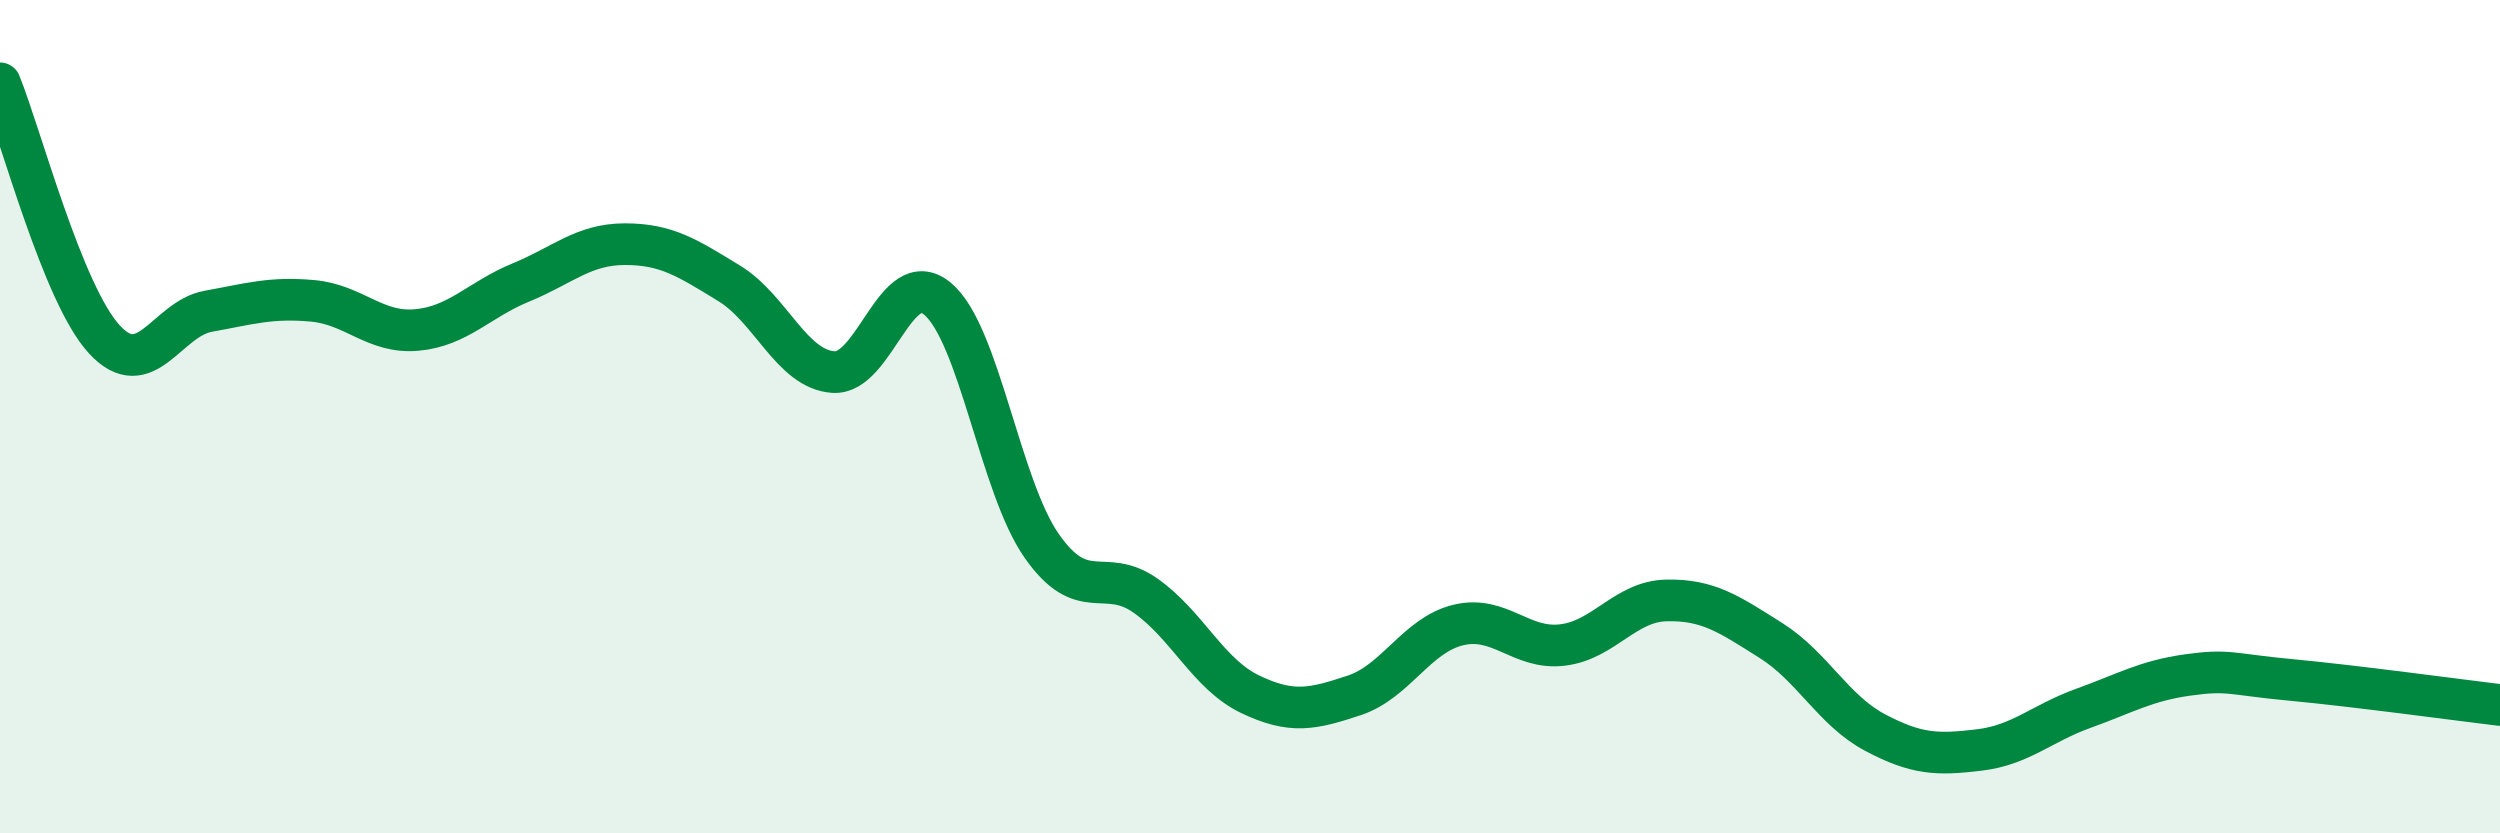 
    <svg width="60" height="20" viewBox="0 0 60 20" xmlns="http://www.w3.org/2000/svg">
      <path
        d="M 0,2 C 0.5,3.23 1.5,7.05 2.5,8.14 C 3.5,9.23 4,7.65 5,7.47 C 6,7.29 6.5,7.13 7.5,7.22 C 8.5,7.31 9,8.01 10,7.92 C 11,7.83 11.5,7.19 12.5,6.78 C 13.5,6.37 14,5.86 15,5.86 C 16,5.86 16.5,6.19 17.5,6.8 C 18.5,7.41 19,8.86 20,8.93 C 21,9 21.5,6.34 22.5,7.17 C 23.5,8 24,11.67 25,13.1 C 26,14.53 26.5,13.59 27.5,14.3 C 28.5,15.01 29,16.18 30,16.66 C 31,17.14 31.5,17.02 32.5,16.69 C 33.5,16.36 34,15.24 35,15 C 36,14.76 36.5,15.6 37.5,15.48 C 38.5,15.36 39,14.43 40,14.41 C 41,14.39 41.5,14.74 42.5,15.37 C 43.5,16 44,17.05 45,17.58 C 46,18.11 46.5,18.12 47.5,18 C 48.5,17.88 49,17.36 50,17 C 51,16.64 51.5,16.34 52.5,16.2 C 53.5,16.06 53.5,16.18 55,16.32 C 56.5,16.46 59,16.8 60,16.92L60 20L0 20Z"
        fill="#008740"
        opacity="0.1"
        stroke-linecap="round"
        stroke-linejoin="round"
      />
      <path
        d="M 0,2 C 0.5,3.23 1.5,7.05 2.5,8.14 C 3.5,9.23 4,7.65 5,7.47 C 6,7.29 6.5,7.13 7.5,7.22 C 8.5,7.31 9,8.01 10,7.92 C 11,7.83 11.5,7.19 12.5,6.78 C 13.5,6.37 14,5.86 15,5.86 C 16,5.86 16.5,6.19 17.5,6.8 C 18.5,7.41 19,8.86 20,8.93 C 21,9 21.5,6.34 22.5,7.17 C 23.5,8 24,11.67 25,13.1 C 26,14.53 26.5,13.59 27.5,14.3 C 28.5,15.01 29,16.18 30,16.66 C 31,17.14 31.5,17.02 32.5,16.69 C 33.5,16.36 34,15.24 35,15 C 36,14.76 36.5,15.6 37.5,15.48 C 38.5,15.36 39,14.43 40,14.41 C 41,14.39 41.5,14.74 42.5,15.37 C 43.5,16 44,17.05 45,17.58 C 46,18.11 46.5,18.12 47.5,18 C 48.5,17.88 49,17.36 50,17 C 51,16.64 51.5,16.34 52.5,16.2 C 53.5,16.06 53.5,16.18 55,16.32 C 56.5,16.46 59,16.8 60,16.92"
        stroke="#008740"
        stroke-width="1"
        fill="none"
        stroke-linecap="round"
        stroke-linejoin="round"
      />
    </svg>
  